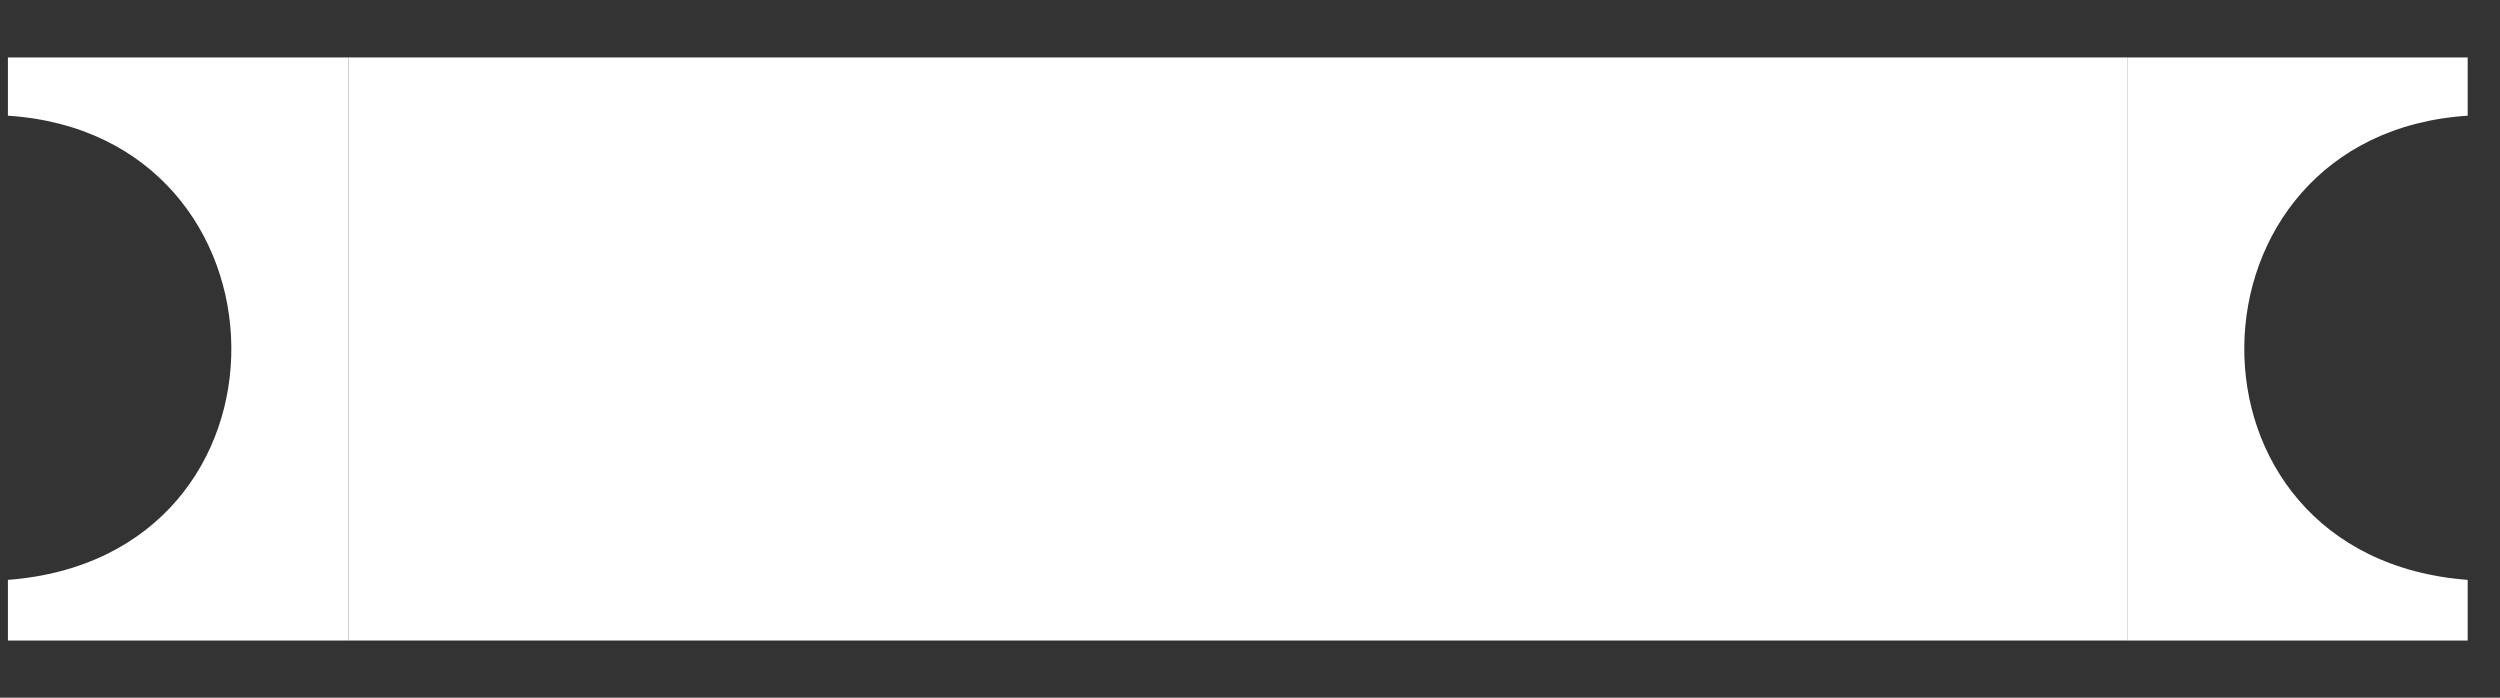 <?xml version="1.0" encoding="UTF-8"?> <svg xmlns="http://www.w3.org/2000/svg" width="43" height="12" viewBox="0 0 43 12" fill="none"><rect x="0" y="0" width="43" height="12" fill="#333333" stroke="none"/><path d="M0.136 9.974C5.339 9.578 5.181 2.317 0.136 1.99V0.988H5.992V11.017H0.136V9.974Z" fill="white"></path><path d="M42.444 9.974C37.242 9.578 37.4 2.317 42.444 1.99V0.988H36.588V11.017H42.444V9.974Z" fill="white"></path><rect x="5.992" y="0.988" width="30.596" height="10.029" fill="white"></rect></svg> 